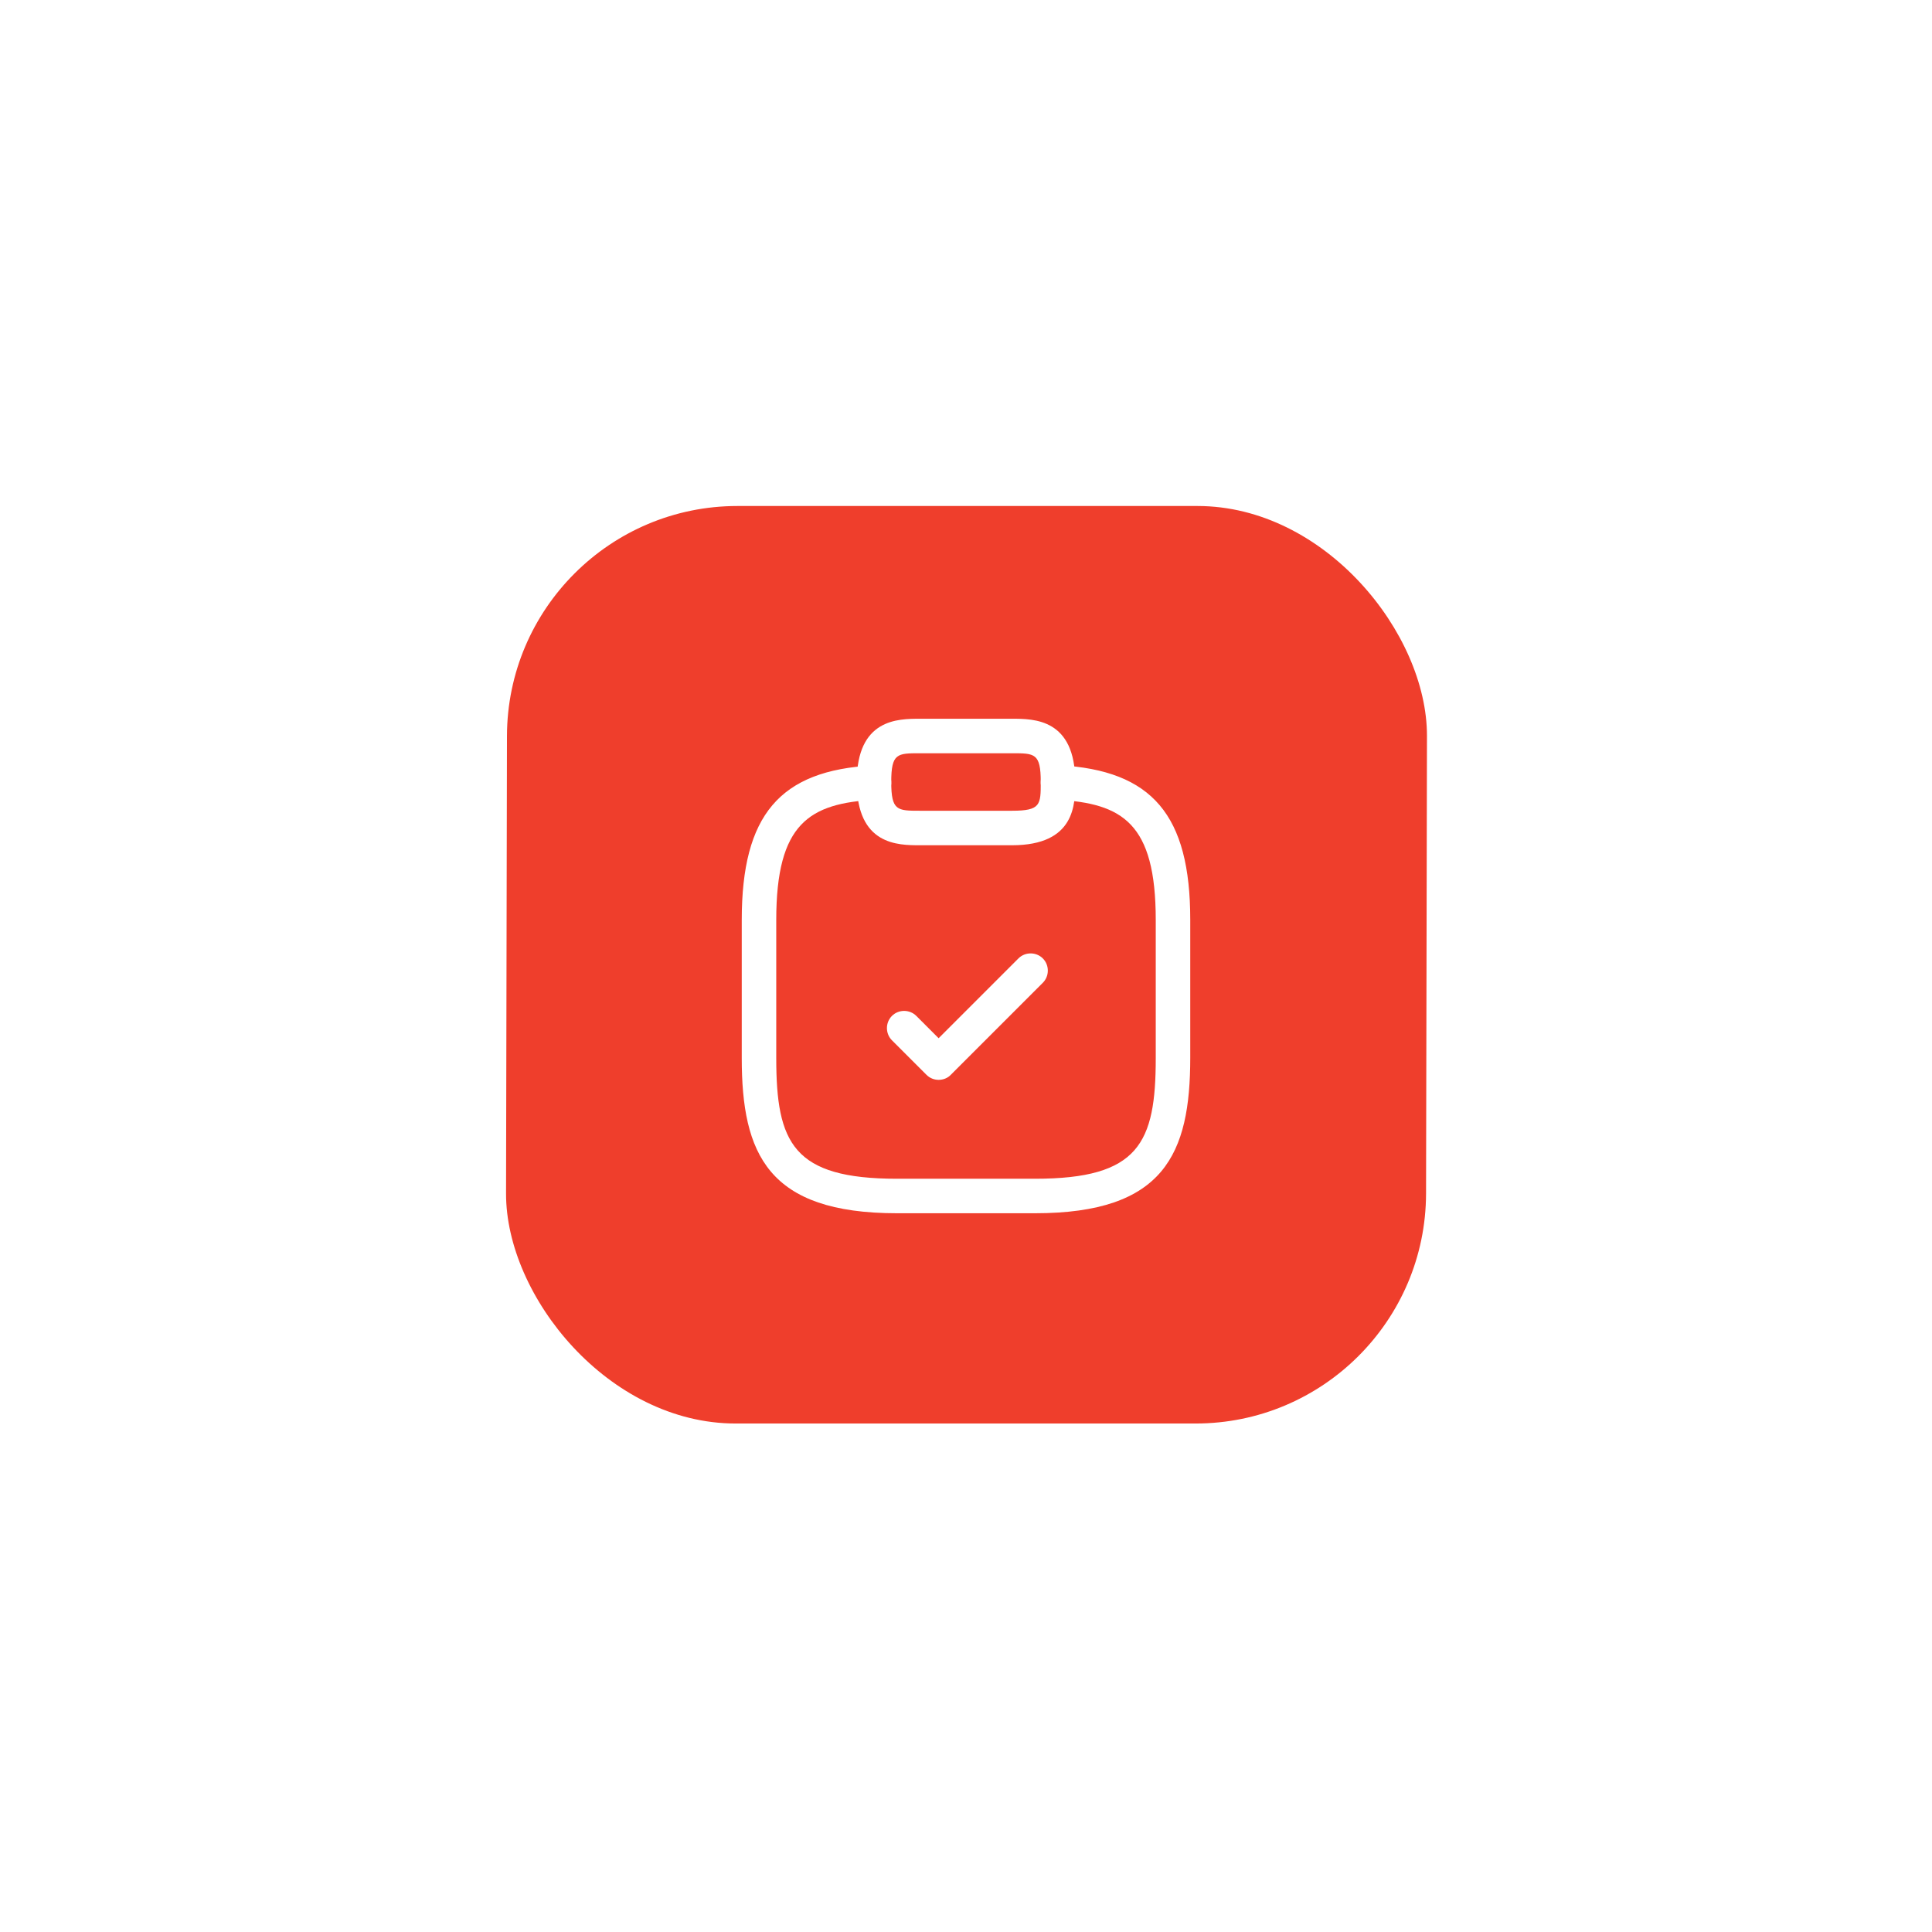 <?xml version="1.0" encoding="UTF-8"?> <svg xmlns="http://www.w3.org/2000/svg" width="84" height="84" viewBox="0 0 84 84" fill="none"><g filter="url(#filter0_d_864_3147)"><rect width="40" height="39.892" rx="10" transform="matrix(1 0 -0.002 1 22.062 22)" fill="#EF3E2C"></rect></g><path d="M40.81 46.95C40.62 46.95 40.43 46.88 40.28 46.73L38.78 45.23C38.49 44.94 38.49 44.46 38.78 44.17C39.07 43.88 39.55 43.88 39.84 44.17L40.81 45.14L44.28 41.67C44.57 41.38 45.05 41.38 45.34 41.67C45.63 41.96 45.63 42.44 45.34 42.73L41.34 46.73C41.2 46.88 41 46.95 40.81 46.95Z" fill="white"></path><path d="M44 36.75H40C39.04 36.75 37.25 36.75 37.25 34C37.25 31.25 39.04 31.25 40 31.25H44C44.96 31.25 46.75 31.25 46.75 34C46.75 34.96 46.75 36.75 44 36.75ZM40 32.75C39.01 32.75 38.75 32.75 38.75 34C38.75 35.25 39.01 35.25 40 35.25H44C45.25 35.25 45.25 34.99 45.25 34C45.25 32.75 44.99 32.75 44 32.75H40Z" fill="white"></path><path d="M45 52.75H39C33.38 52.75 32.25 50.17 32.25 46L32.25 40C32.25 35.44 33.9 33.49 37.96 33.28C38.37 33.26 38.73 33.57 38.75 33.99C38.77 34.41 38.45 34.75 38.04 34.77C35.2 34.93 33.75 35.78 33.75 40L33.75 46C33.75 49.7 34.48 51.25 39 51.25H45C49.52 51.25 50.25 49.7 50.25 46L50.25 40C50.25 35.78 48.8 34.93 45.96 34.77C45.55 34.75 45.23 34.39 45.25 33.98C45.27 33.57 45.62 33.25 46.04 33.27C50.1 33.49 51.75 35.44 51.75 39.99L51.75 45.99C51.75 50.17 50.62 52.75 45 52.75Z" fill="white"></path><defs><filter id="filter0_d_864_3147" x="0.78" y="0.764" width="82.503" height="82.364" filterUnits="userSpaceOnUse" color-interpolation-filters="sRGB"><feFlood flood-opacity="0" result="BackgroundImageFix"></feFlood><feColorMatrix in="SourceAlpha" type="matrix" values="0 0 0 0 0 0 0 0 0 0 0 0 0 0 0 0 0 0 127 0" result="hardAlpha"></feColorMatrix><feOffset></feOffset><feGaussianBlur stdDeviation="10.618"></feGaussianBlur><feComposite in2="hardAlpha" operator="out"></feComposite><feColorMatrix type="matrix" values="0 0 0 0 0.937 0 0 0 0 0.243 0 0 0 0 0.173 0 0 0 0.4 0"></feColorMatrix><feBlend mode="normal" in2="BackgroundImageFix" result="effect1_dropShadow_864_3147"></feBlend><feBlend mode="normal" in="SourceGraphic" in2="effect1_dropShadow_864_3147" result="shape"></feBlend></filter></defs></svg> 